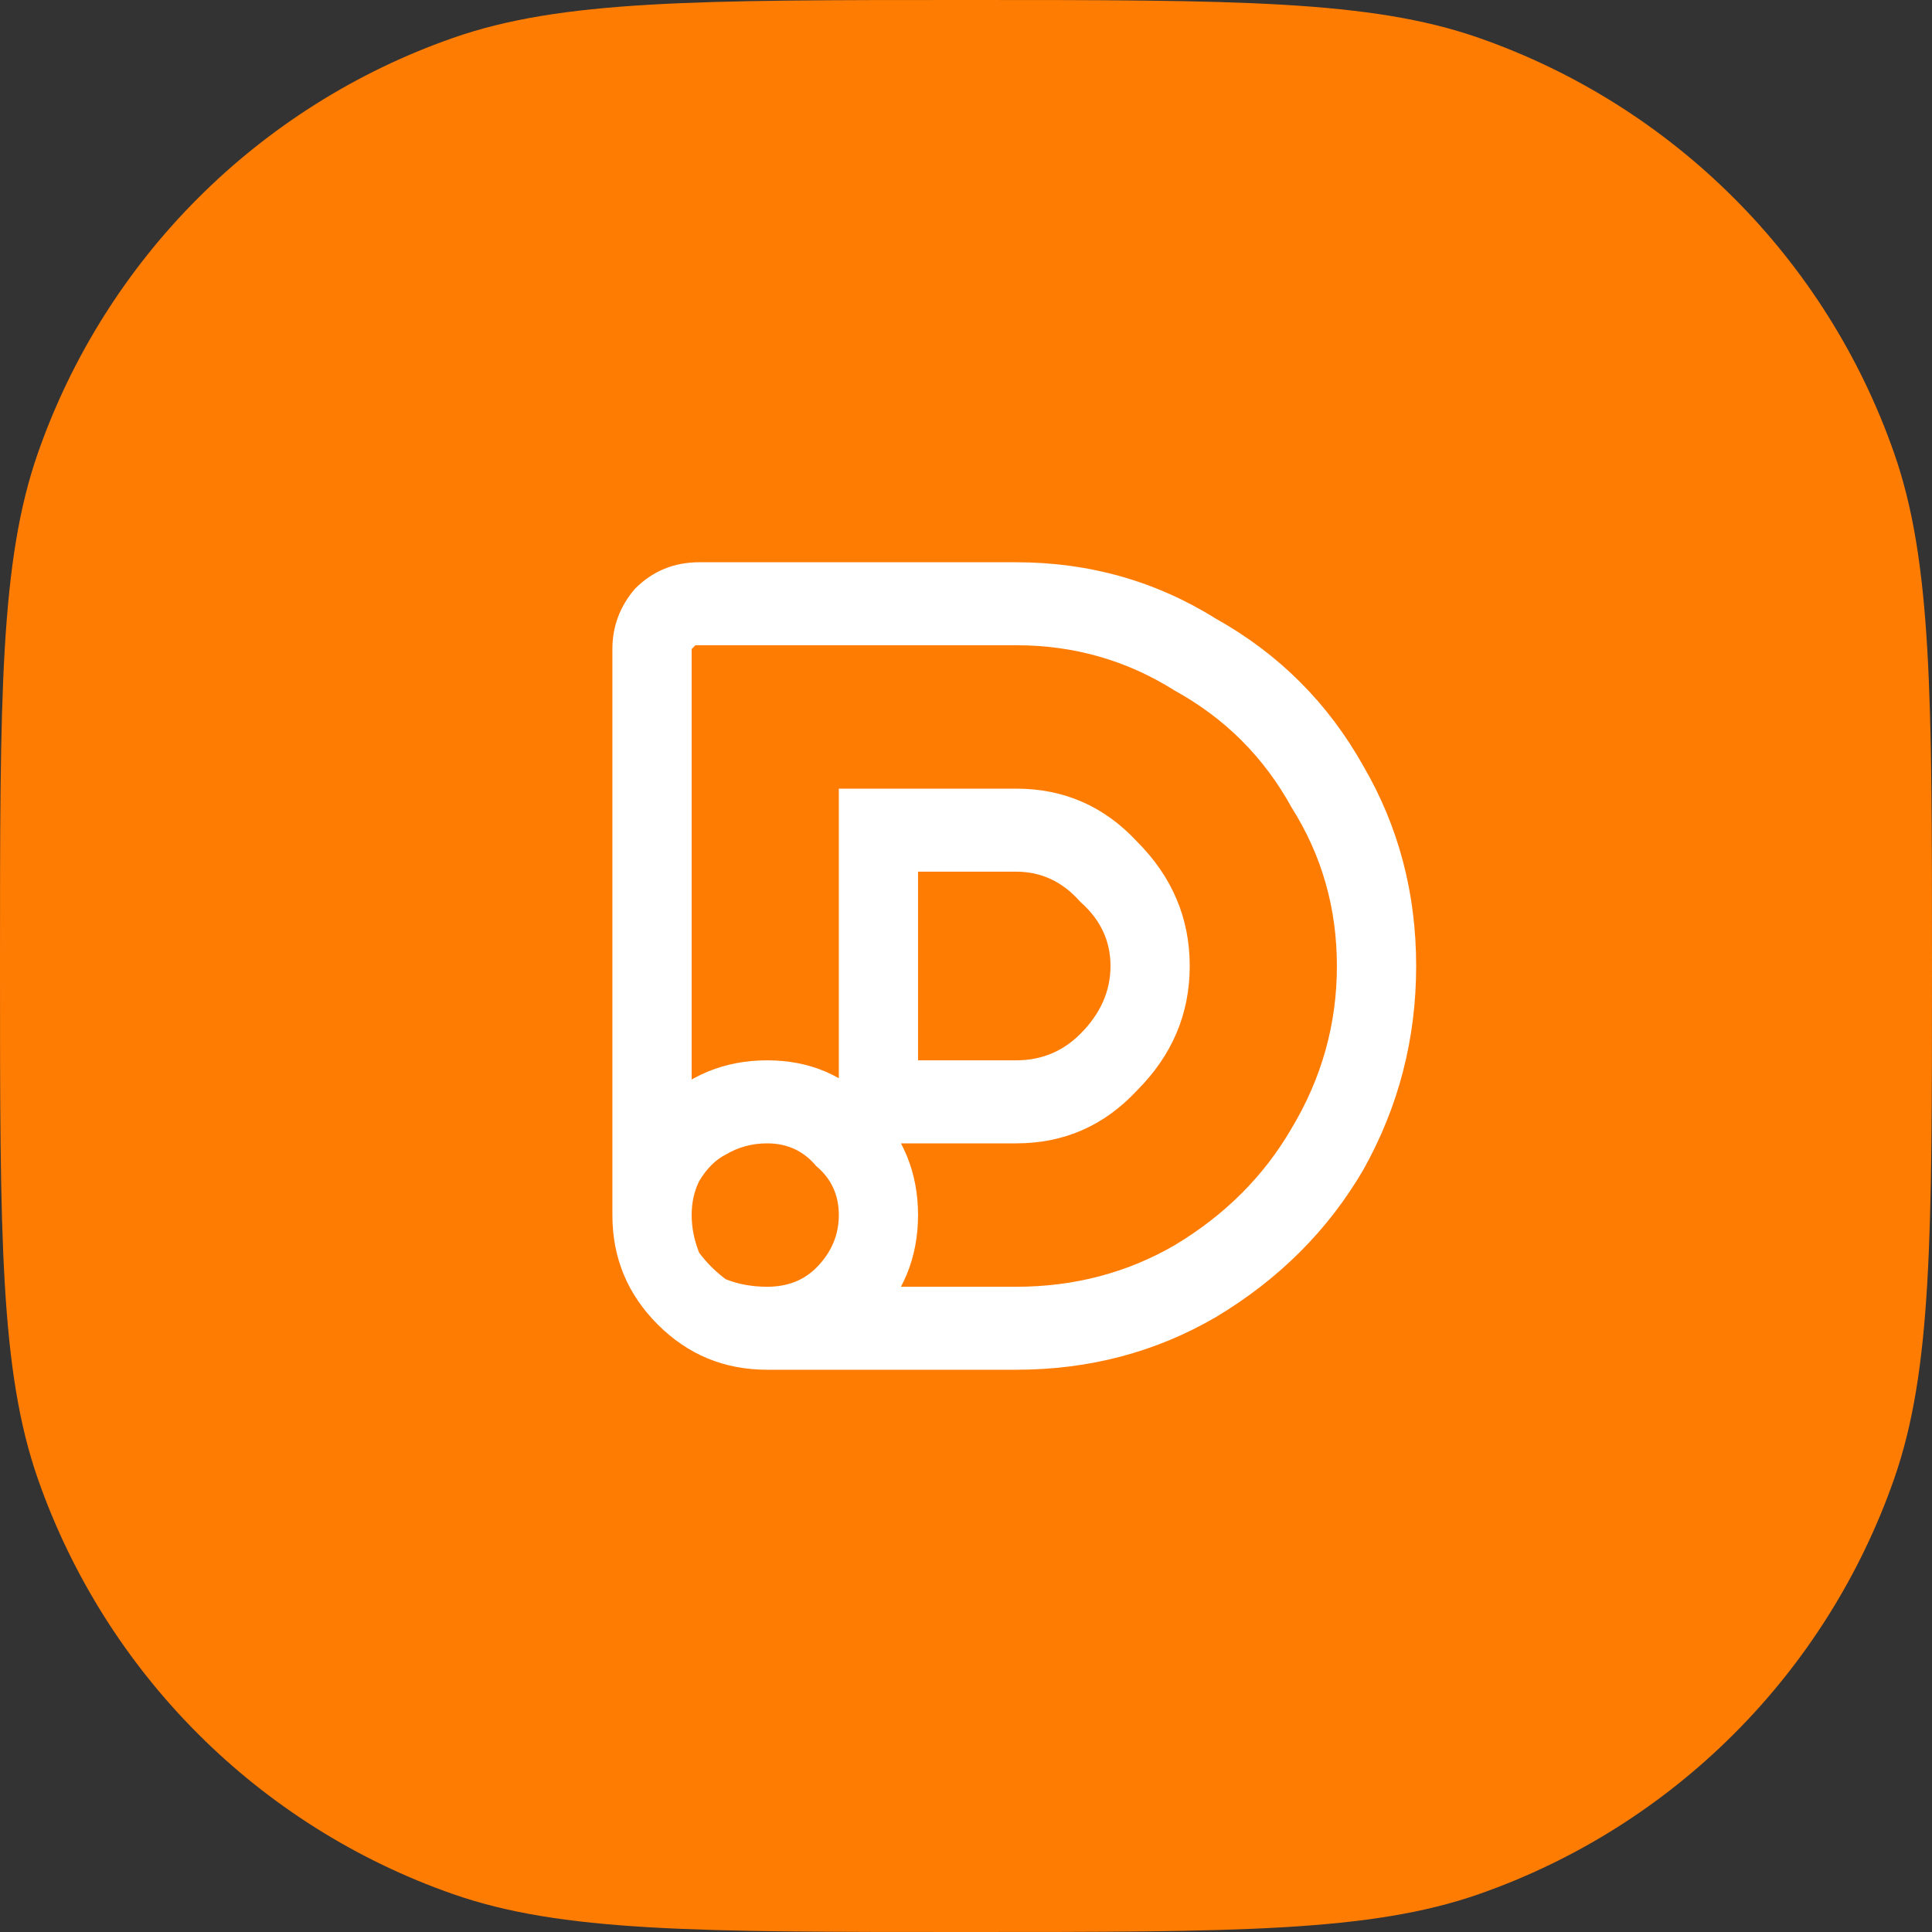 <svg width="40" height="40" viewBox="0 0 40 40" fill="none" xmlns="http://www.w3.org/2000/svg">
<rect x="0" y="0" width="40" height="40" fill="#333333" stroke="none"/>
<path d="M0 20C0 14.414 0 11.621 0.786 9.376C2.193 5.355 5.355 2.193 9.376 0.786C11.621 0 14.414 0 20 0C25.586 0 28.379 0 30.624 0.786C34.645 2.193 37.807 5.355 39.214 9.376C40 11.621 40 14.414 40 20C40 25.586 40 28.379 39.214 30.624C37.807 34.645 34.645 37.807 30.624 39.214C28.379 40 25.586 40 20 40C14.414 40 11.621 40 9.376 39.214C5.355 37.807 2.193 34.645 0.786 30.624C0 28.379 0 25.586 0 20Z" fill="#FF7C03"/>
<path d="M12.679 13.438C12.679 12.969 12.835 12.552 13.148 12.188C13.512 11.823 13.955 11.641 14.476 11.641H21.039C22.549 11.641 23.929 12.031 25.179 12.812C26.481 13.542 27.497 14.557 28.226 15.859C28.955 17.109 29.32 18.49 29.32 20C29.32 21.51 28.955 22.917 28.226 24.219C27.497 25.469 26.481 26.484 25.179 27.266C23.929 27.995 22.549 28.359 21.039 28.359H15.882V26.641H21.039C22.236 26.641 23.33 26.354 24.32 25.781C25.361 25.156 26.169 24.349 26.742 23.359C27.367 22.318 27.679 21.198 27.679 20C27.679 18.802 27.367 17.708 26.742 16.719C26.169 15.677 25.361 14.87 24.32 14.297C23.33 13.672 22.236 13.359 21.039 13.359H14.476H14.398L14.32 13.438V25.156H12.679V13.438ZM15.882 23.672C15.57 23.672 15.283 23.75 15.023 23.906C14.815 24.01 14.632 24.193 14.476 24.453C14.372 24.662 14.32 24.896 14.32 25.156C14.32 25.417 14.372 25.677 14.476 25.938C14.632 26.146 14.815 26.328 15.023 26.484C15.283 26.588 15.57 26.641 15.882 26.641C16.299 26.641 16.637 26.51 16.898 26.25C17.21 25.938 17.367 25.573 17.367 25.156C17.367 24.74 17.21 24.401 16.898 24.141C16.637 23.828 16.299 23.672 15.882 23.672ZM12.679 25.156C12.679 24.271 12.992 23.516 13.617 22.891C14.242 22.266 14.997 21.953 15.882 21.953C16.768 21.953 17.497 22.266 18.07 22.891C18.695 23.516 19.007 24.271 19.007 25.156C19.007 26.042 18.695 26.797 18.07 27.422C17.497 28.047 16.768 28.359 15.882 28.359C14.997 28.359 14.242 28.047 13.617 27.422C12.992 26.797 12.679 26.042 12.679 25.156ZM17.367 16.328H21.039C22.028 16.328 22.861 16.693 23.539 17.422C24.268 18.151 24.632 19.01 24.632 20C24.632 20.99 24.268 21.849 23.539 22.578C22.861 23.307 22.028 23.672 21.039 23.672H17.367V16.328ZM19.007 18.047V21.953H21.039C21.559 21.953 22.002 21.771 22.367 21.406C22.783 20.99 22.992 20.521 22.992 20C22.992 19.479 22.783 19.037 22.367 18.672C22.002 18.255 21.559 18.047 21.039 18.047H19.007Z" fill="white"/>
</svg>

